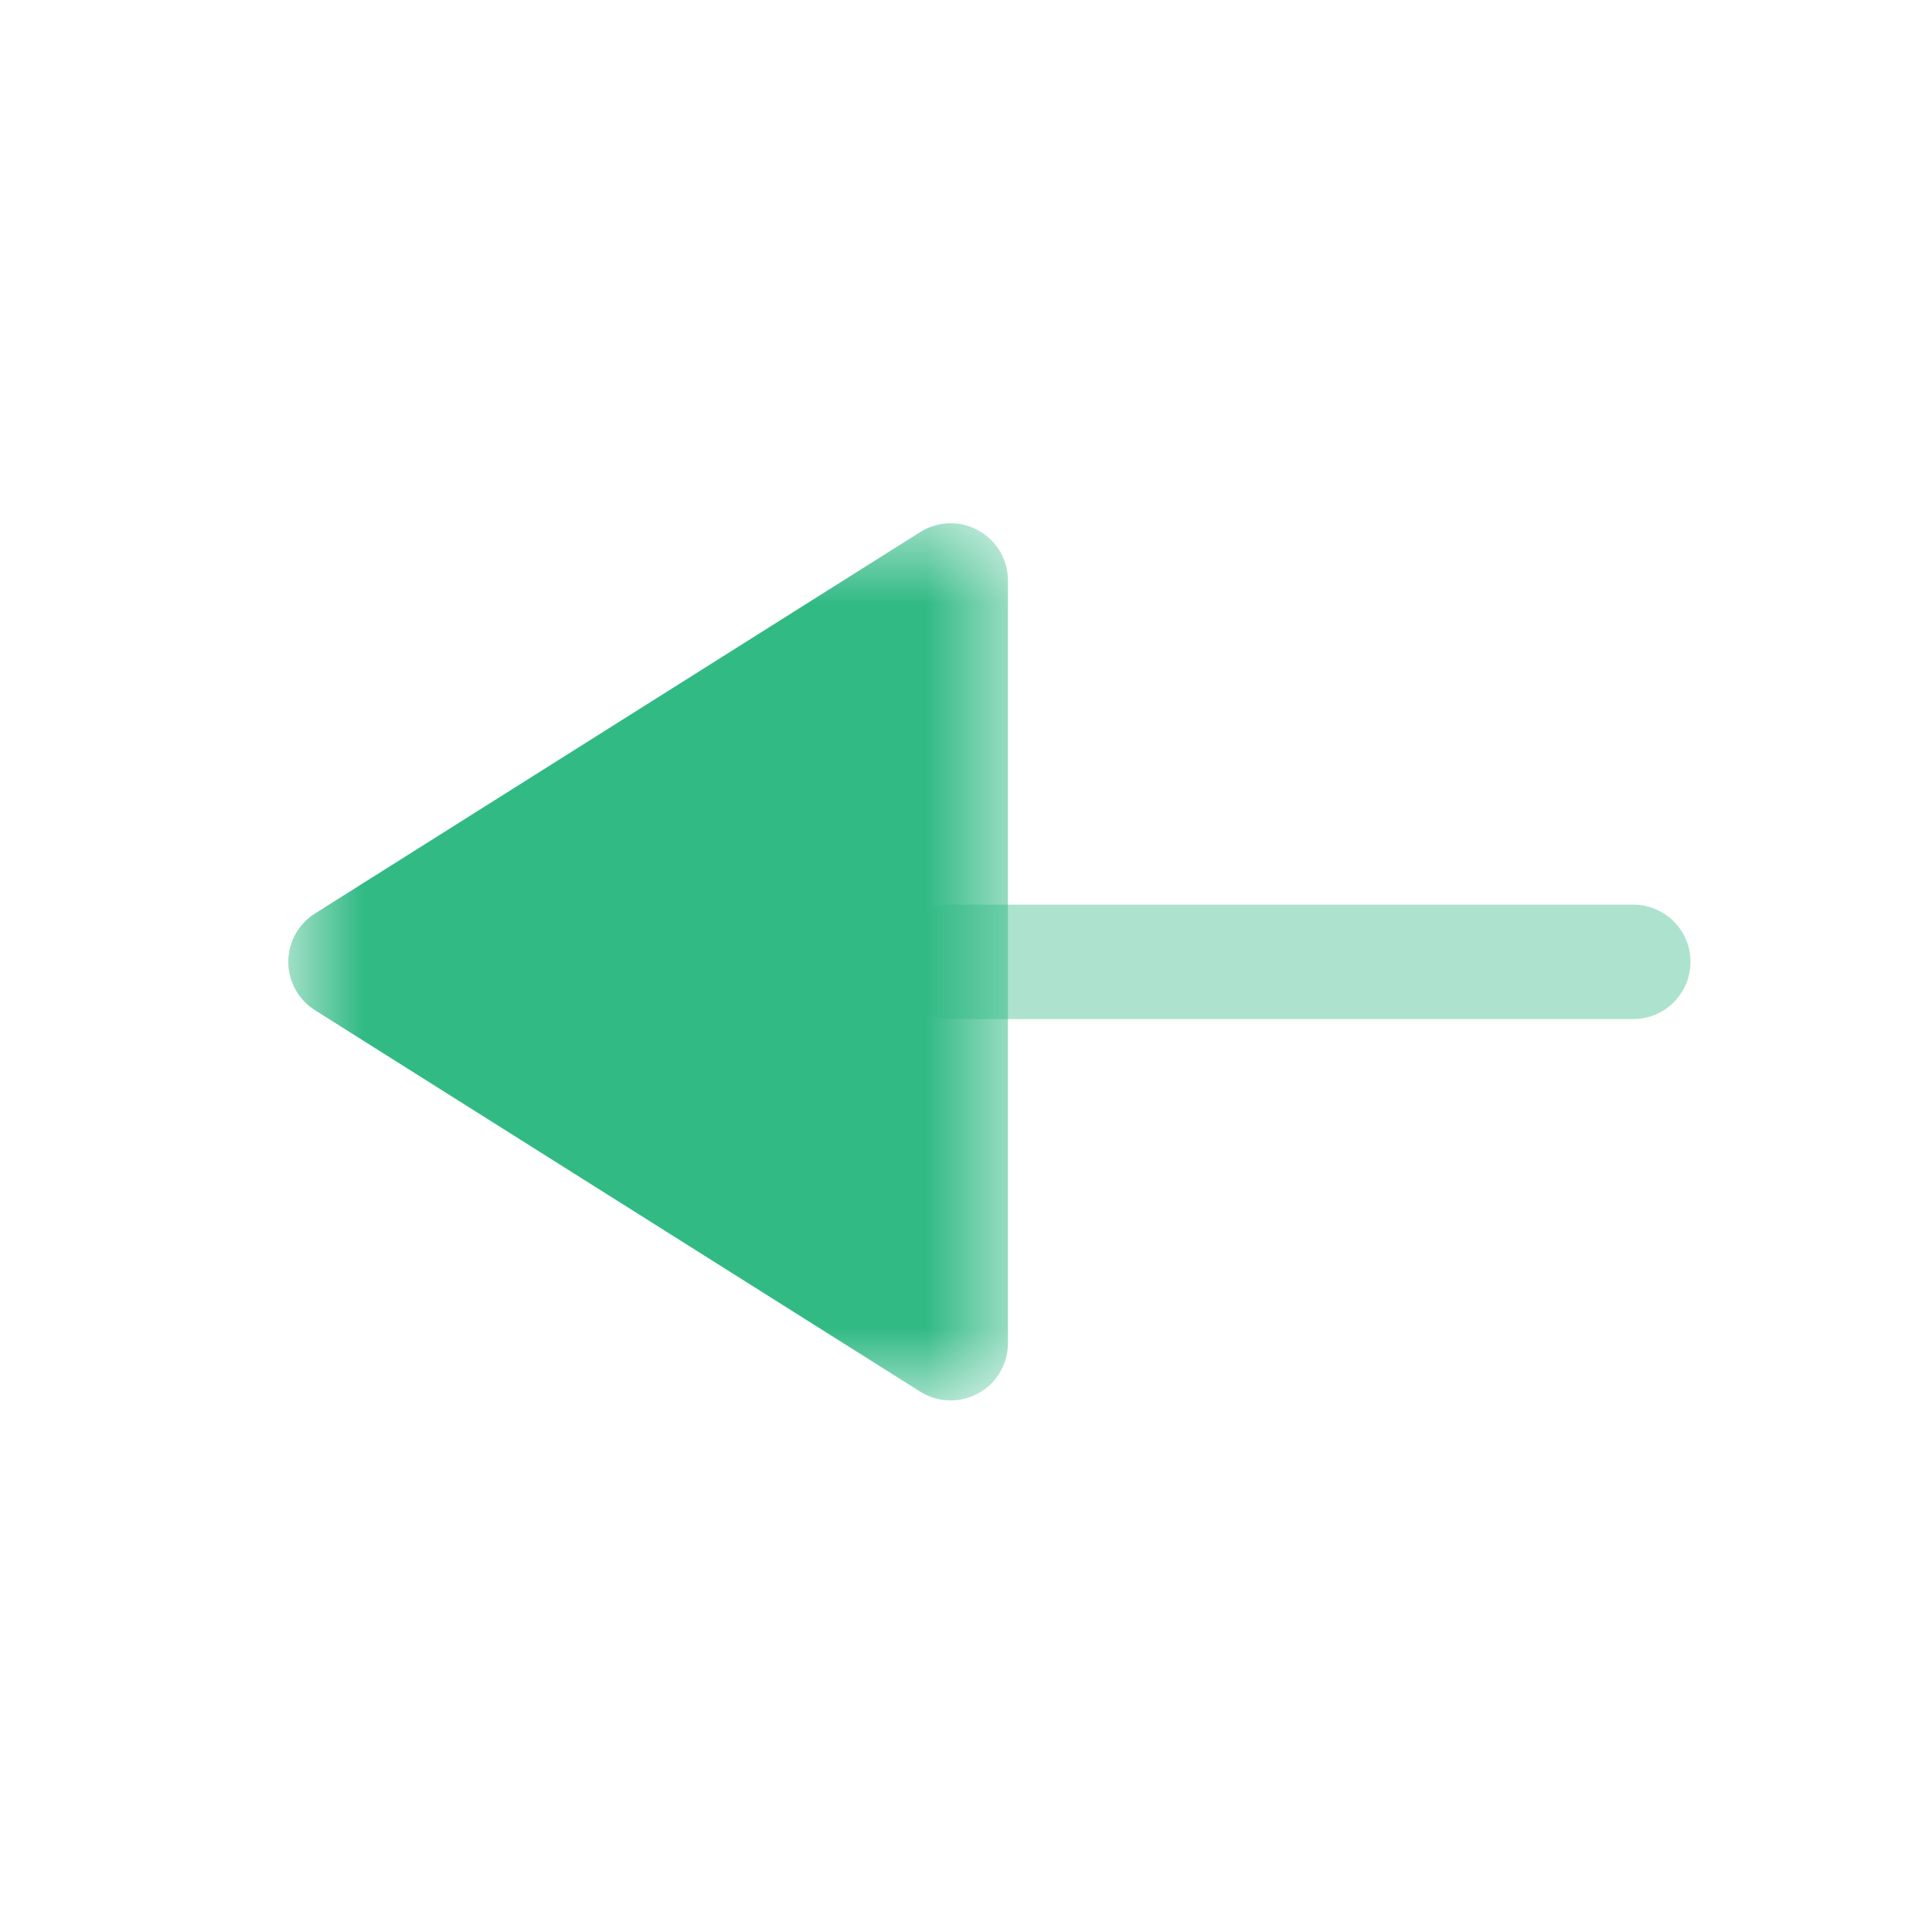 <svg width="24" height="24" viewBox="0 0 24 24" fill="none" xmlns="http://www.w3.org/2000/svg">
<path opacity="0.4" d="M20.29 12.659L11.812 12.659C11.419 12.659 11.101 12.341 11.101 11.948C11.101 11.556 11.419 11.238 11.812 11.238L20.29 11.238C20.682 11.238 21 11.556 21 11.948C21 12.341 20.682 12.659 20.29 12.659Z" fill="#32BA85"/>
<mask id="mask0" mask-type="alpha" maskUnits="userSpaceOnUse" x="3" y="6" width="10" height="12">
<path fill-rule="evenodd" clip-rule="evenodd" d="M12.521 6.5L12.521 17.396H3.582L3.582 6.5L12.521 6.5Z" fill="white"/>
</mask>
<g mask="url(#mask0)">
<path d="M11.811 17.397C11.678 17.397 11.548 17.36 11.432 17.288L3.914 12.55C3.707 12.419 3.581 12.193 3.581 11.948C3.581 11.704 3.707 11.477 3.914 11.347L11.432 6.609C11.651 6.472 11.928 6.463 12.154 6.589C12.381 6.714 12.521 6.952 12.521 7.211L12.521 16.686C12.521 16.945 12.381 17.183 12.154 17.308C12.047 17.367 11.928 17.397 11.811 17.397Z" fill="#32BA85"/>
</g>
</svg>
